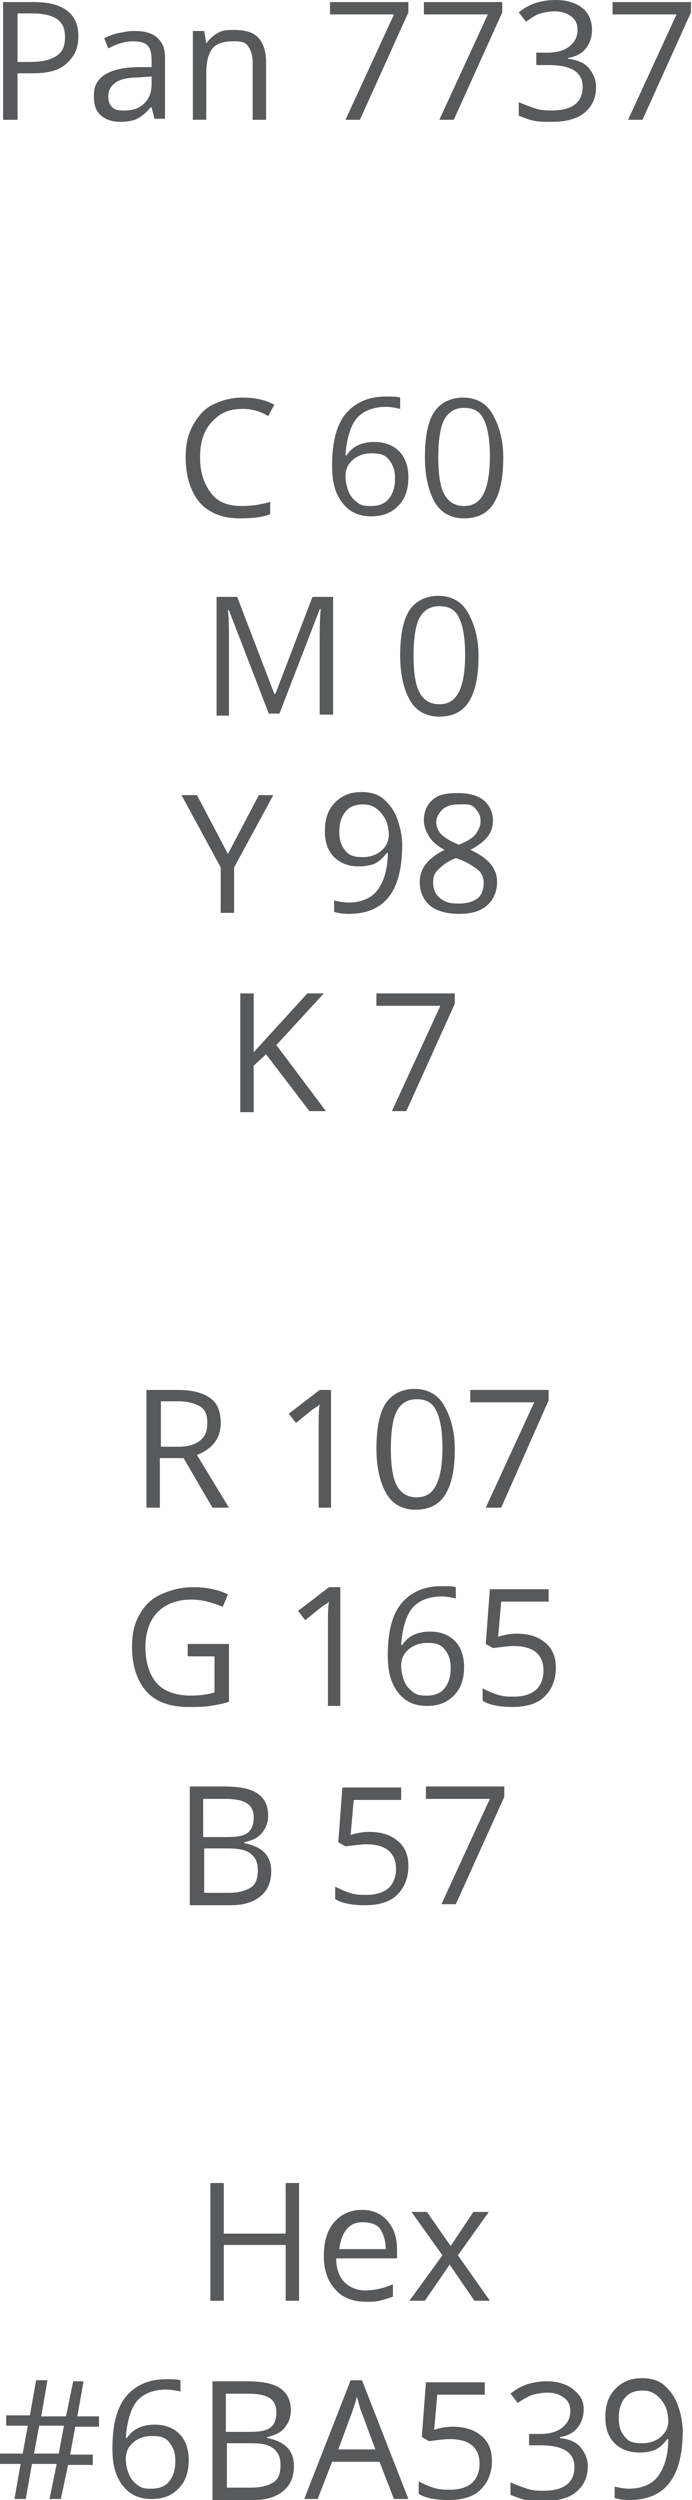 <?xml version="1.0" encoding="UTF-8"?> <!-- Generator: Adobe Illustrator 18.0.0, SVG Export Plug-In . SVG Version: 6.00 Build 0) --> <svg xmlns="http://www.w3.org/2000/svg" xmlns:xlink="http://www.w3.org/1999/xlink" id="Слой_1" x="0px" y="0px" viewBox="0 0 67.1 242.1" xml:space="preserve"> <g> <g> <path fill="#58595B" d="M7.6,3.5c0,1.2-0.4,2-1.2,2.7S4.5,7.1,3,7.1H1.7v4.5H0.3V0.2h3C6.1,0.2,7.6,1.3,7.6,3.5z M1.7,6h1.2 c1.2,0,2-0.2,2.6-0.6s0.8-1,0.8-1.8c0-0.8-0.2-1.3-0.7-1.7S4.2,1.3,3.1,1.3H1.7V6z"></path> <path fill="#58595B" d="M15,11.6l-0.3-1.2h-0.1c-0.4,0.5-0.9,0.9-1.3,1.1s-1,0.3-1.6,0.3c-0.8,0-1.5-0.2-2-0.7S9.1,10,9.1,9.2 c0-1.7,1.4-2.6,4.1-2.7l1.5,0V5.9c0-0.7-0.1-1.2-0.4-1.5S13.5,4,12.9,4c-0.7,0-1.5,0.2-2.4,0.7l-0.4-1c0.4-0.2,0.9-0.4,1.4-0.5 s1-0.2,1.5-0.2c1,0,1.8,0.2,2.3,0.7S16,4.7,16,5.7v5.8H15z M12.1,10.7c0.8,0,1.4-0.2,1.9-0.7s0.7-1.1,0.7-1.9V7.4l-1.3,0.1 c-1,0-1.8,0.2-2.2,0.5s-0.7,0.7-0.7,1.3c0,0.5,0.1,0.8,0.4,1.1S11.6,10.7,12.1,10.7z"></path> <path fill="#58595B" d="M24.5,11.6V6c0-0.7-0.2-1.2-0.5-1.6S23.2,4,22.6,4c-0.9,0-1.6,0.2-2,0.7S20,6,20,7.1v4.5h-1.3V3h1.1 l0.2,1.2H20c0.3-0.4,0.6-0.7,1.1-1s1-0.3,1.6-0.3c1,0,1.8,0.2,2.3,0.7s0.8,1.3,0.8,2.4v5.6H24.5z"></path> <path fill="#58595B" d="M33.5,11.6l4.7-10.2H32V0.2h7.6v1l-4.7,10.4H33.5z"></path> <path fill="#58595B" d="M42.6,11.6l4.7-10.2h-6.2V0.2h7.6v1l-4.7,10.4H42.6z"></path> <path fill="#58595B" d="M57.4,2.9c0,0.7-0.2,1.3-0.6,1.8s-1,0.8-1.7,0.9v0.1c0.9,0.1,1.6,0.4,2,0.9s0.7,1.1,0.7,1.8 c0,1.1-0.4,1.9-1.1,2.5s-1.8,0.9-3.2,0.9c-0.6,0-1.2,0-1.7-0.1s-1-0.3-1.5-0.5V9.9c0.5,0.2,1,0.4,1.6,0.6s1.1,0.2,1.6,0.2 c2,0,3-0.8,3-2.3c0-1.4-1.1-2.1-3.3-2.1H52V5.1h1.1c0.9,0,1.6-0.2,2.1-0.6s0.8-0.9,0.8-1.6c0-0.6-0.2-1-0.6-1.3s-0.9-0.5-1.6-0.5 c-0.5,0-1,0.1-1.4,0.2S51.6,1.7,51,2.1l-0.7-0.9c0.5-0.4,1-0.7,1.6-0.9S53.2,0,53.9,0c1.1,0,2,0.3,2.6,0.8S57.4,2,57.4,2.9z"></path> <path fill="#58595B" d="M60.9,11.6l4.7-10.2h-6.2V0.2h7.6v1l-4.7,10.4H60.9z"></path> <path fill="#58595B" d="M23.5,39.6c-1.3,0-2.2,0.4-3,1.3s-1.1,2-1.1,3.4c0,1.5,0.4,2.6,1.1,3.5s1.7,1.2,3,1.2 c0.8,0,1.7-0.1,2.7-0.4v1.2c-0.8,0.3-1.8,0.4-2.9,0.4c-1.7,0-3-0.5-3.9-1.5S18,46.1,18,44.3c0-1.2,0.2-2.2,0.7-3.1s1.1-1.6,1.9-2 s1.8-0.7,2.9-0.7c1.2,0,2.2,0.2,3.1,0.7l-0.6,1.1C25.2,39.8,24.4,39.6,23.5,39.6z"></path> <path fill="#58595B" d="M32.2,45.1c0-2.2,0.4-3.9,1.3-5s2.2-1.7,3.9-1.7c0.6,0,1.1,0,1.4,0.1v1.1c-0.4-0.1-0.9-0.2-1.4-0.2 c-1.2,0-2.2,0.4-2.8,1.1s-1,2-1.1,3.6h0.1c0.6-0.9,1.5-1.3,2.7-1.3c1,0,1.8,0.3,2.4,0.9s0.9,1.5,0.9,2.5c0,1.2-0.3,2.1-1,2.8 s-1.5,1-2.6,1c-1.2,0-2.1-0.4-2.8-1.3S32.2,46.7,32.2,45.1z M36,49c0.7,0,1.3-0.2,1.7-0.7s0.6-1.1,0.6-2c0-0.8-0.2-1.3-0.6-1.8 s-0.9-0.6-1.7-0.6c-0.5,0-0.9,0.1-1.3,0.3s-0.7,0.5-0.9,0.8s-0.3,0.7-0.3,1.1c0,0.5,0.1,1,0.3,1.5s0.5,0.8,0.9,1.1S35.5,49,36,49z "></path> <path fill="#58595B" d="M48.8,44.3c0,2-0.3,3.4-0.9,4.4s-1.6,1.5-2.9,1.5c-1.2,0-2.2-0.5-2.8-1.5s-1-2.5-1-4.4 c0-2,0.3-3.5,0.9-4.4s1.6-1.4,2.8-1.4c1.2,0,2.2,0.5,2.8,1.5S48.8,42.4,48.8,44.3z M42.5,44.3c0,1.7,0.2,2.9,0.6,3.6 s1,1.1,1.9,1.1c0.9,0,1.5-0.4,1.9-1.2s0.6-2,0.6-3.6s-0.2-2.8-0.6-3.6s-1-1.1-1.9-1.1c-0.9,0-1.5,0.4-1.9,1.1S42.5,42.6,42.5,44.3 z"></path> <path fill="#58595B" d="M26.1,69.2l-3.9-10.1h-0.1c0.1,0.8,0.1,1.8,0.1,2.9v7.3H21V57.8h2l3.6,9.4h0.1l3.6-9.4h2v11.4H31v-7.4 c0-0.8,0-1.8,0.1-2.8H31l-3.9,10.1H26.1z"></path> <path fill="#58595B" d="M46.4,63.5c0,2-0.3,3.4-0.9,4.4s-1.6,1.5-2.9,1.5c-1.2,0-2.2-0.5-2.8-1.5s-1-2.5-1-4.4 c0-2,0.3-3.5,0.9-4.4s1.6-1.4,2.8-1.4c1.2,0,2.2,0.5,2.8,1.5S46.4,61.6,46.4,63.5z M40.1,63.5c0,1.7,0.2,2.9,0.6,3.6 s1,1.1,1.9,1.1c0.9,0,1.5-0.4,1.9-1.2s0.6-2,0.6-3.6s-0.2-2.8-0.6-3.6s-1-1.1-1.9-1.1c-0.9,0-1.5,0.4-1.9,1.1S40.1,61.8,40.1,63.5 z"></path> <path fill="#58595B" d="M22.1,82.7l3-5.7h1.4l-3.8,7v4.4h-1.3V84L17.6,77h1.5L22.1,82.7z"></path> <path fill="#58595B" d="M39,81.8c0,4.5-1.7,6.7-5.2,6.7c-0.6,0-1.1-0.1-1.4-0.2v-1.1c0.4,0.1,0.9,0.2,1.4,0.2 c1.2,0,2.2-0.4,2.8-1.2s1-2,1-3.6h-0.1c-0.3,0.4-0.7,0.8-1.1,1s-1,0.3-1.6,0.3c-1,0-1.8-0.3-2.4-0.9s-0.9-1.4-0.9-2.5 c0-1.2,0.3-2.1,1-2.8s1.5-1,2.6-1c0.8,0,1.5,0.2,2,0.6s1,1,1.3,1.7S39,80.8,39,81.8z M35.2,77.9c-0.7,0-1.3,0.2-1.7,0.7 s-0.6,1.1-0.6,2c0,0.8,0.2,1.3,0.6,1.8s0.9,0.6,1.7,0.6c0.5,0,0.9-0.1,1.3-0.3s0.7-0.5,0.9-0.8s0.3-0.7,0.3-1 c0-0.5-0.1-1.1-0.3-1.5s-0.5-0.8-0.9-1.1S35.7,77.9,35.2,77.9z"></path> <path fill="#58595B" d="M44.4,76.8c1,0,1.9,0.2,2.5,0.7s0.9,1.2,0.9,2c0,0.6-0.2,1.1-0.5,1.5s-0.9,0.9-1.7,1.3 c0.9,0.4,1.6,0.9,2,1.4s0.6,1.1,0.6,1.7c0,0.9-0.3,1.7-1,2.3s-1.6,0.8-2.7,0.8c-1.2,0-2.2-0.3-2.8-0.8s-1-1.3-1-2.3 c0-1.3,0.8-2.3,2.4-3.1c-0.7-0.4-1.2-0.8-1.5-1.3s-0.5-1-0.5-1.6c0-0.8,0.3-1.5,0.9-2S43.4,76.8,44.4,76.8z M42,85.5 c0,0.6,0.2,1.1,0.7,1.5s1,0.5,1.8,0.5c0.8,0,1.4-0.2,1.8-0.5s0.6-0.9,0.6-1.5c0-0.5-0.2-1-0.6-1.3s-1.1-0.8-2.1-1.1 c-0.8,0.3-1.3,0.7-1.7,1.1S42,84.9,42,85.5z M44.4,77.9c-0.7,0-1.2,0.2-1.5,0.5s-0.6,0.7-0.6,1.2c0,0.5,0.2,0.9,0.5,1.2 s0.9,0.7,1.7,1c0.7-0.3,1.3-0.6,1.6-1s0.5-0.8,0.5-1.3c0-0.5-0.2-0.9-0.6-1.3S45.1,77.9,44.4,77.9z"></path> <path fill="#58595B" d="M31.6,107.6H30l-4.2-5.5l-1.2,1.1v4.5h-1.3V96.2h1.3v5.7l5.2-5.7h1.6l-4.6,5L31.6,107.6z"></path> <path fill="#58595B" d="M38,107.6l4.7-10.2h-6.2v-1.2h7.6v1l-4.7,10.4H38z"></path> <path fill="#58595B" d="M15.5,141.2v4.8h-1.3v-11.4h3.1c1.4,0,2.4,0.3,3.1,0.8s1,1.3,1,2.4c0,1.5-0.8,2.5-2.3,3.1l3.1,5.1h-1.6 l-2.8-4.8H15.5z M15.5,140.1h1.8c0.9,0,1.6-0.2,2.1-0.6s0.7-0.9,0.7-1.7c0-0.8-0.2-1.3-0.7-1.6s-1.2-0.5-2.1-0.5h-1.7V140.1z"></path> <path fill="#58595B" d="M32.2,146h-1.3v-8.1c0-0.7,0-1.3,0.1-1.9c-0.1,0.1-0.2,0.2-0.4,0.3s-0.8,0.6-1.9,1.5l-0.7-0.9l3-2.3h1.1 V146z"></path> <path fill="#58595B" d="M44.1,140.3c0,2-0.3,3.4-0.9,4.4s-1.6,1.5-2.9,1.5c-1.2,0-2.2-0.5-2.8-1.5s-1-2.5-1-4.4 c0-2,0.3-3.5,0.9-4.4s1.6-1.4,2.8-1.4c1.2,0,2.2,0.5,2.8,1.5S44.1,138.4,44.1,140.3z M37.9,140.3c0,1.7,0.2,2.9,0.6,3.6 s1,1.1,1.9,1.1c0.9,0,1.5-0.4,1.9-1.2s0.6-2,0.6-3.6s-0.2-2.8-0.6-3.6s-1-1.1-1.9-1.1c-0.9,0-1.5,0.4-1.9,1.1 S37.9,138.6,37.9,140.3z"></path> <path fill="#58595B" d="M47.1,146l4.7-10.2h-6.2v-1.2h7.6v1L48.6,146H47.1z"></path> <path fill="#58595B" d="M18.3,159.2h3.9v5.6c-0.6,0.2-1.2,0.3-1.8,0.4s-1.3,0.1-2.2,0.1c-1.7,0-3.1-0.5-4-1.5s-1.4-2.5-1.4-4.3 c0-1.2,0.2-2.2,0.7-3.1s1.2-1.6,2.1-2s1.9-0.7,3.1-0.7c1.2,0,2.4,0.2,3.4,0.7l-0.5,1.2c-1-0.4-2-0.7-3-0.7c-1.4,0-2.5,0.4-3.3,1.2 s-1.2,2-1.2,3.4c0,1.5,0.4,2.7,1.1,3.5s1.9,1.2,3.3,1.2c0.8,0,1.6-0.1,2.3-0.3v-3.5h-2.6V159.2z"></path> <path fill="#58595B" d="M33.1,165.2h-1.3V157c0-0.7,0-1.3,0.1-1.9c-0.1,0.1-0.2,0.2-0.4,0.3s-0.8,0.6-1.9,1.5l-0.7-0.9l3-2.3h1.1 V165.2z"></path> <path fill="#58595B" d="M37.6,160.3c0-2.2,0.4-3.9,1.3-5s2.2-1.7,3.9-1.7c0.6,0,1.1,0,1.4,0.1v1.1c-0.4-0.1-0.9-0.2-1.4-0.2 c-1.2,0-2.2,0.4-2.8,1.1s-1,2-1.1,3.6H39c0.6-0.9,1.5-1.3,2.7-1.3c1,0,1.8,0.3,2.4,0.9s0.9,1.5,0.9,2.5c0,1.2-0.3,2.1-1,2.8 s-1.5,1-2.6,1c-1.2,0-2.1-0.4-2.8-1.3S37.6,161.9,37.6,160.3z M41.4,164.2c0.7,0,1.3-0.2,1.7-0.7s0.6-1.1,0.6-2 c0-0.8-0.2-1.3-0.6-1.8s-0.9-0.6-1.7-0.6c-0.5,0-0.9,0.1-1.3,0.3s-0.7,0.5-0.9,0.8s-0.3,0.7-0.3,1.1c0,0.5,0.1,1,0.3,1.5 s0.5,0.8,0.9,1.1S40.9,164.2,41.4,164.2z"></path> <path fill="#58595B" d="M50.1,158.2c1.2,0,2.1,0.3,2.8,0.9s1,1.4,1,2.4c0,1.2-0.4,2.1-1.1,2.8s-1.8,1-3.1,1 c-1.3,0-2.3-0.2-2.9-0.6v-1.2c0.4,0.2,0.8,0.4,1.4,0.6s1.1,0.2,1.6,0.2c0.9,0,1.6-0.2,2.1-0.6s0.8-1.1,0.8-1.9 c0-1.6-1-2.4-2.9-2.4c-0.5,0-1.2,0.1-2,0.2l-0.7-0.4l0.4-5.3h5.7v1.2h-4.6l-0.3,3.4C49,158.3,49.5,158.2,50.1,158.2z"></path> <path fill="#58595B" d="M18.5,173h3.2c1.5,0,2.6,0.2,3.3,0.7s1,1.2,1,2.1c0,0.7-0.2,1.2-0.6,1.7s-0.9,0.7-1.7,0.9v0.1 c1.7,0.3,2.6,1.2,2.6,2.7c0,1-0.3,1.8-1,2.4s-1.7,0.9-2.9,0.9h-4V173z M19.8,177.9H22c0.9,0,1.6-0.1,2-0.4s0.6-0.8,0.6-1.5 c0-0.6-0.2-1.1-0.7-1.4s-1.2-0.4-2.2-0.4h-2V177.9z M19.8,179v4.3h2.4c0.9,0,1.6-0.2,2.1-0.5s0.7-0.9,0.7-1.7 c0-0.7-0.2-1.2-0.7-1.6S23,179,22.1,179H19.8z"></path> <path fill="#58595B" d="M35.8,177.4c1.2,0,2.1,0.3,2.8,0.9s1,1.4,1,2.4c0,1.2-0.4,2.1-1.1,2.8s-1.8,1-3.1,1 c-1.3,0-2.3-0.2-2.9-0.6v-1.2c0.4,0.2,0.8,0.4,1.4,0.6s1.1,0.2,1.6,0.2c0.9,0,1.6-0.2,2.1-0.6s0.8-1.1,0.8-1.9 c0-1.6-1-2.4-2.9-2.4c-0.5,0-1.2,0.1-2,0.2l-0.7-0.4l0.4-5.3h5.7v1.2h-4.6l-0.3,3.4C34.6,177.5,35.2,177.4,35.8,177.4z"></path> <path fill="#58595B" d="M42.8,184.4l4.7-10.2h-6.2V173h7.6v1l-4.7,10.4H42.8z"></path> <path fill="#58595B" d="M29,222.8h-1.3v-5.4h-6v5.4h-1.3v-11.4h1.3v4.9h6v-4.9H29V222.8z"></path> <path fill="#58595B" d="M35.5,222.9c-1.3,0-2.3-0.4-3-1.2s-1.1-1.8-1.1-3.2c0-1.4,0.3-2.5,1-3.3s1.6-1.2,2.7-1.2 c1.1,0,1.9,0.4,2.5,1.1s0.9,1.6,0.9,2.8v0.8h-5.9c0,1,0.3,1.8,0.8,2.3s1.2,0.8,2,0.8c0.9,0,1.8-0.2,2.7-0.6v1.2 c-0.5,0.2-0.9,0.3-1.3,0.4S36.1,222.9,35.5,222.9z M35.2,215.2c-0.7,0-1.2,0.2-1.6,0.7s-0.6,1.1-0.7,1.9h4.5 c0-0.8-0.2-1.4-0.5-1.9S35.9,215.2,35.2,215.2z"></path> <path fill="#58595B" d="M42.9,218.4l-3-4.2h1.5l2.3,3.3l2.2-3.3h1.5l-3,4.2l3.1,4.4h-1.5l-2.4-3.5l-2.4,3.5h-1.5L42.9,218.4z"></path> <path fill="#58595B" d="M7.3,235l-0.5,2.7H9v1H6.6L5.9,242H4.8l0.7-3.4H3.1L2.5,242H1.4l0.6-3.4H0v-1h2.2l0.5-2.7H0.6v-1h2.3 l0.6-3.4h1.1L4,234h2.4l0.7-3.4h1L7.5,234h2.1v1H7.3z M3.3,237.6h2.4l0.5-2.7H3.8L3.3,237.6z"></path> <path fill="#58595B" d="M10.9,237.1c0-2.2,0.4-3.9,1.3-5s2.2-1.7,3.9-1.7c0.6,0,1.1,0,1.4,0.1v1.1c-0.4-0.1-0.9-0.2-1.4-0.2 c-1.2,0-2.2,0.4-2.8,1.1s-1,2-1.1,3.6h0.1c0.6-0.9,1.5-1.3,2.7-1.3c1,0,1.8,0.3,2.4,0.9s0.9,1.5,0.9,2.5c0,1.2-0.3,2.1-1,2.8 s-1.5,1-2.6,1c-1.2,0-2.1-0.4-2.8-1.3S10.9,238.7,10.9,237.1z M14.7,241c0.7,0,1.3-0.2,1.7-0.7s0.6-1.1,0.6-2 c0-0.8-0.2-1.3-0.6-1.8s-0.9-0.6-1.7-0.6c-0.5,0-0.9,0.1-1.3,0.3s-0.7,0.5-0.9,0.8s-0.3,0.7-0.3,1.1c0,0.5,0.1,1,0.3,1.5 s0.5,0.8,0.9,1.1S14.2,241,14.7,241z"></path> <path fill="#58595B" d="M20.7,230.6h3.2c1.5,0,2.6,0.2,3.3,0.7s1,1.2,1,2.1c0,0.7-0.2,1.2-0.6,1.7s-0.9,0.7-1.7,0.9v0.1 c1.7,0.3,2.6,1.2,2.6,2.7c0,1-0.3,1.8-1,2.4s-1.7,0.9-2.9,0.9h-4V230.6z M22,235.5h2.2c0.9,0,1.6-0.1,2-0.4s0.6-0.8,0.6-1.5 c0-0.6-0.2-1.1-0.7-1.4s-1.2-0.4-2.2-0.4h-2V235.5z M22,236.6v4.3h2.4c0.9,0,1.6-0.2,2.1-0.5s0.7-0.9,0.7-1.7 c0-0.7-0.2-1.2-0.7-1.6s-1.2-0.5-2.2-0.5H22z"></path> <path fill="#58595B" d="M38.2,242l-1.4-3.6h-4.6l-1.4,3.6h-1.3l4.5-11.5h1.1l4.5,11.5H38.2z M36.4,237.2l-1.3-3.5 c-0.2-0.4-0.3-1-0.5-1.6c-0.1,0.5-0.3,1-0.5,1.6l-1.3,3.5H36.4z"></path> <path fill="#58595B" d="M43.9,235c1.2,0,2.1,0.3,2.8,0.9s1,1.4,1,2.4c0,1.2-0.4,2.1-1.1,2.8s-1.8,1-3.1,1c-1.3,0-2.3-0.2-2.9-0.6 v-1.2c0.4,0.2,0.8,0.4,1.4,0.6s1.1,0.2,1.6,0.2c0.9,0,1.6-0.2,2.1-0.6s0.8-1.1,0.8-1.9c0-1.6-1-2.4-2.9-2.4c-0.5,0-1.2,0.1-2,0.2 l-0.7-0.4l0.4-5.3H47v1.2h-4.6l-0.3,3.4C42.7,235.1,43.3,235,43.9,235z"></path> <path fill="#58595B" d="M56.6,233.3c0,0.7-0.2,1.3-0.6,1.8s-1,0.8-1.7,0.9v0.1c0.9,0.1,1.6,0.4,2,0.9s0.7,1.1,0.7,1.8 c0,1.1-0.4,1.9-1.1,2.5s-1.8,0.9-3.2,0.9c-0.6,0-1.2,0-1.7-0.1s-1-0.3-1.5-0.5v-1.2c0.5,0.2,1,0.4,1.6,0.6s1.1,0.2,1.6,0.2 c2,0,3-0.8,3-2.3c0-1.4-1.1-2.1-3.3-2.1h-1.1v-1.1h1.1c0.9,0,1.6-0.2,2.1-0.6s0.8-0.9,0.8-1.6c0-0.6-0.2-1-0.6-1.3 s-0.9-0.5-1.6-0.5c-0.5,0-1,0.1-1.4,0.2s-0.9,0.4-1.5,0.8l-0.7-0.9c0.5-0.4,1-0.7,1.6-0.9s1.3-0.3,1.9-0.3c1.1,0,2,0.3,2.6,0.8 S56.6,232.4,56.6,233.3z"></path> <path fill="#58595B" d="M66.2,235.4c0,4.5-1.7,6.7-5.2,6.7c-0.6,0-1.1-0.1-1.4-0.2v-1.1c0.4,0.1,0.9,0.2,1.4,0.2 c1.2,0,2.2-0.4,2.8-1.2s1-2,1-3.6h-0.1c-0.3,0.4-0.7,0.8-1.1,1s-1,0.3-1.6,0.3c-1,0-1.8-0.3-2.4-0.9s-0.9-1.4-0.9-2.5 c0-1.2,0.3-2.1,1-2.8s1.5-1,2.6-1c0.8,0,1.5,0.2,2,0.6s1,1,1.3,1.7S66.2,234.4,66.2,235.4z M62.3,231.5c-0.7,0-1.3,0.2-1.7,0.7 s-0.6,1.1-0.6,2c0,0.8,0.2,1.3,0.6,1.8s0.9,0.6,1.7,0.6c0.5,0,0.9-0.1,1.3-0.3s0.7-0.5,0.9-0.8s0.3-0.7,0.3-1 c0-0.5-0.1-1.1-0.3-1.5s-0.5-0.8-0.9-1.1S62.8,231.5,62.3,231.5z"></path> </g> </g> <g> <g> <defs> <rect id="SVGID_1_" x="-156.5" y="508.9" width="380" height="257.5"></rect> </defs> <clipPath id="SVGID_2_"> <use xlink:href="#SVGID_1_" overflow="visible"></use> </clipPath> <g clip-path="url(#SVGID_2_)"> <g> <defs> <rect id="SVGID_3_" x="-56.5" y="212.3" width="450" height="480"></rect> </defs> <clipPath id="SVGID_4_"> <use xlink:href="#SVGID_3_" overflow="visible"></use> </clipPath> <g clip-path="url(#SVGID_4_)"> <g> <g> <path fill="#6BA539" d="M18.3,247.6l-0.1,0c-0.7-0.1-1.7-2-2.2-3.2c-0.7-1.6-1.4-4-0.9-6.6c0.8-4.9,5.3-8.3,6.1-8.3 c1,0.1,4.1,5.1,3.3,9.8C23.6,244.1,19.3,247.6,18.3,247.6z M21,230.5c-0.9,0.5-4.3,3.4-5,7.4c-0.7,4.1,1.7,7.9,2.4,8.6 c0.8-0.4,4.3-3.3,5-7.4C24.1,235.2,21.8,231.3,21,230.5z"></path> </g> <g> <path fill="#6BA539" d="M1.2,237.7c-1.5,0-6.1-1.4-8.6-5c-1.5-2.2-1.9-4.7-1.9-6.4c0-1.1,0.1-3.4,0.6-3.8 c0.1-0.1,0.3-0.1,0.5-0.1c1.1,0,6,1.2,8.6,5c1.5,2.2,1.9,4.7,2,6.4c0,1.3-0.1,3.4-0.7,3.8C1.7,237.7,1.5,237.7,1.2,237.7z M-8,223.4c-0.3,1-0.8,5.5,1.5,8.8c2.3,3.4,6.6,4.5,7.7,4.6c0.3-0.9,0.8-5.3-1.5-8.8C-2.6,224.6-6.8,223.5-8,223.4z"></path> </g> </g> </g> <g clip-path="url(#SVGID_4_)"> <g> <g> <path fill="#6BA539" d="M169.5,304.1c-0.1,0-0.2,0-0.3,0c-3.3-0.2-6.9-3.2-11.4-6.9c-4.1-3.4-9.3-7.7-15.8-11.1 c-0.3-0.2-6.8-4.2-14-19.2c-0.4,8.7,3.1,13.9,3.2,13.9l0.8,1.1l-1.3-0.4c-3.5-1-7.1-1.6-10.8-1.9c-2.1-0.2-4.1-0.2-6-0.2 c-23.7,0-31.7,12.3-31.8,12.4l-0.3,0.5l-0.4-0.4c-0.8-0.7-19.4-16.5-22.9-30.5c-1.9-7.4,0.2-15.4,2.2-20.8 c2.2-5.9,4.9-10.1,4.9-10.1l0.1-0.1c0.1-0.1,11.5-7.6,28.8-7.6c6.4,0,12.8,1,19.1,3l1.2,0.4l-1.1,0.6 c-0.1,0.1-11.8,6.2-19.2,20.1c20.4-16.5,33.1-14.9,33.1-14.9l0.2,0.1c3.7,2,7.4,4.4,10.9,7.1c12.7,9.6,22.7,20.9,28.9,32.7 l0.7,1.3l-1.3-0.6c-0.1,0-5.8-2.6-11.7-2.6c-0.9,0-1.8,0.1-2.6,0.2c8.7,2.3,17.4,7.3,17.5,7.4l0.1,0.1l0.1,0.2 c4.9,11.8,4.6,20.8,2.1,24.4C171.9,303.5,170.8,304.1,169.5,304.1z M127.4,263.1l0.8,1.7c7.3,16.2,14.3,20.4,14.4,20.5 c6.6,3.5,11.8,7.8,15.9,11.2c4.4,3.6,7.9,6.5,10.9,6.7c1,0.1,1.9-0.4,2.6-1.5c2.2-3.3,2.5-12-2.2-23.3 c-1.3-0.7-10.7-5.9-19.2-7.7l-1.9-0.4l1.9-0.6c1.5-0.5,3.2-0.7,5-0.7c4.5,0,8.7,1.4,10.8,2.1c-6.2-11.3-15.8-22-28-31.2 c-3.5-2.7-7.1-5-10.7-7c-0.1,0-0.4,0-0.7,0c-3.3,0-15.5,1.2-33.4,16.2l-1.8,1.5l1-2.1c6.2-13.1,16.4-20.1,19.7-22.1 c-5.9-1.7-11.9-2.6-17.8-2.6c-16.3,0-27.1,6.7-28.2,7.4c-0.8,1.3-10.3,16.9-7,30c3.2,12.5,19.4,27.1,22.2,29.6 c1.7-2.4,10.4-12.4,32.3-12.4c2,0,4,0.1,6.1,0.3c3.3,0.3,6.6,0.8,9.8,1.6c-1.2-2.2-3.4-7.5-2.6-15.4L127.4,263.1z"></path> </g> <g> <path fill="#6BA539" d="M86.3,287.1c-0.1,0-6.9-4.7-12.4-12.4c-6.3-8.8-8.9-16-8.9-16c-0.1-0.2-0.7-4.3,3.5-16.3 c4.2-12,11.4-17.5,11.7-17.7l0.6,0.8c-0.1,0.1-7.3,5.5-11.3,17.2c-4.1,11.7-3.5,15.7-3.5,15.7l0,0c0,0,2.5,7.1,8.7,15.7 c5.4,7.6,12.1,12.2,12.2,12.2L86.3,287.1z"></path> </g> </g> </g> <g clip-path="url(#SVGID_4_)"> <g> <g> <path fill="#6BA539" d="M36.9,236l-1-0.2c7.1-29.5-20.3-43.9-37.3-49.9c-22.3-7.8-33.6-15-43.2-27.3 c-8.2-10.5-9.6-22.1-3.9-31.9c4.7-8,15-10.7,23.1-6l-0.5,0.9c-7.5-4.4-17.3-1.9-21.7,5.7c-5.5,9.4-4.1,20.6,3.9,30.8 c9.5,12.1,20.7,19.2,42.8,26.9C16.2,191,44.2,205.7,36.9,236z"></path> </g> <g> <g> <path fill="#6BA539" d="M14.7,218.5c-1.4,0-4-2.8-4.8-4c-3-4.5-2.7-10.1,0.7-13.6c2.4-2.4,5.4-3.7,8.6-3.6 c3,0.1,5.8,1.5,7.8,3.9l-0.8,0.6c-1.8-2.2-4.4-3.4-7.1-3.5c-2.9-0.1-5.7,1.1-7.9,3.3c-3.1,3.2-3.4,8.3-0.6,12.4 c1.2,1.8,3.5,3.6,4,3.6c0.5-0.4,2.5-5.3,0.9-8.9c-1.7-3.9-4.5-5.3-4.5-5.3l0.4-0.9c0.1,0.1,3.1,1.5,5,5.8 c1.4,3.3,0.3,7.3-0.5,8.9c-0.6,1.2-1,1.3-1.1,1.4C14.8,218.5,14.7,218.5,14.7,218.5z"></path> </g> <g> <path fill="#6BA539" d="M0.3,217.6c-2.2-1.5-4.9-6.6-1.5-12c3.8-6.1,10-4.3,10.1-4.3l-0.3,1c-0.1,0-5.5-1.5-8.9,3.9 c-3.2,5.2-0.2,9.6,1.2,10.6L0.3,217.6z"></path> </g> </g> <g> <g> <path fill="#6BA539" d="M35.9,217.5c-1.2-3-1.1-6.2,0.4-9c1.5-3,4.4-5.2,7.9-6.2c5.1-1.4,10.5,1.2,13.2,6.2 c0.9,1.7,2.1,5.7,1.1,6.7c-0.1,0.1-0.4,0.4-1.9,0.3c-2-0.1-6.3-1.1-8.6-4.1c-3.1-3.9-2.9-7.4-2.9-7.6l1,0.1 c0,0-0.1,3.3,2.7,6.9c2.6,3.3,8.3,4,9,3.6c0.3-0.4-0.2-3.5-1.3-5.5c-2.5-4.6-7.4-6.9-12-5.7c-3.3,0.9-5.9,2.9-7.3,5.7 c-1.3,2.6-1.4,5.5-0.3,8.2L35.9,217.5z"></path> </g> </g> </g> </g> </g> </g> <g clip-path="url(#SVGID_2_)"> <g> <defs> <rect id="SVGID_7_" x="-506.5" y="212.3" width="450" height="480"></rect> </defs> <clipPath id="SVGID_6_"> <use xlink:href="#SVGID_7_" overflow="visible"></use> </clipPath> <g clip-path="url(#SVGID_6_)"> </g> </g> </g> </g> </g> </svg> 